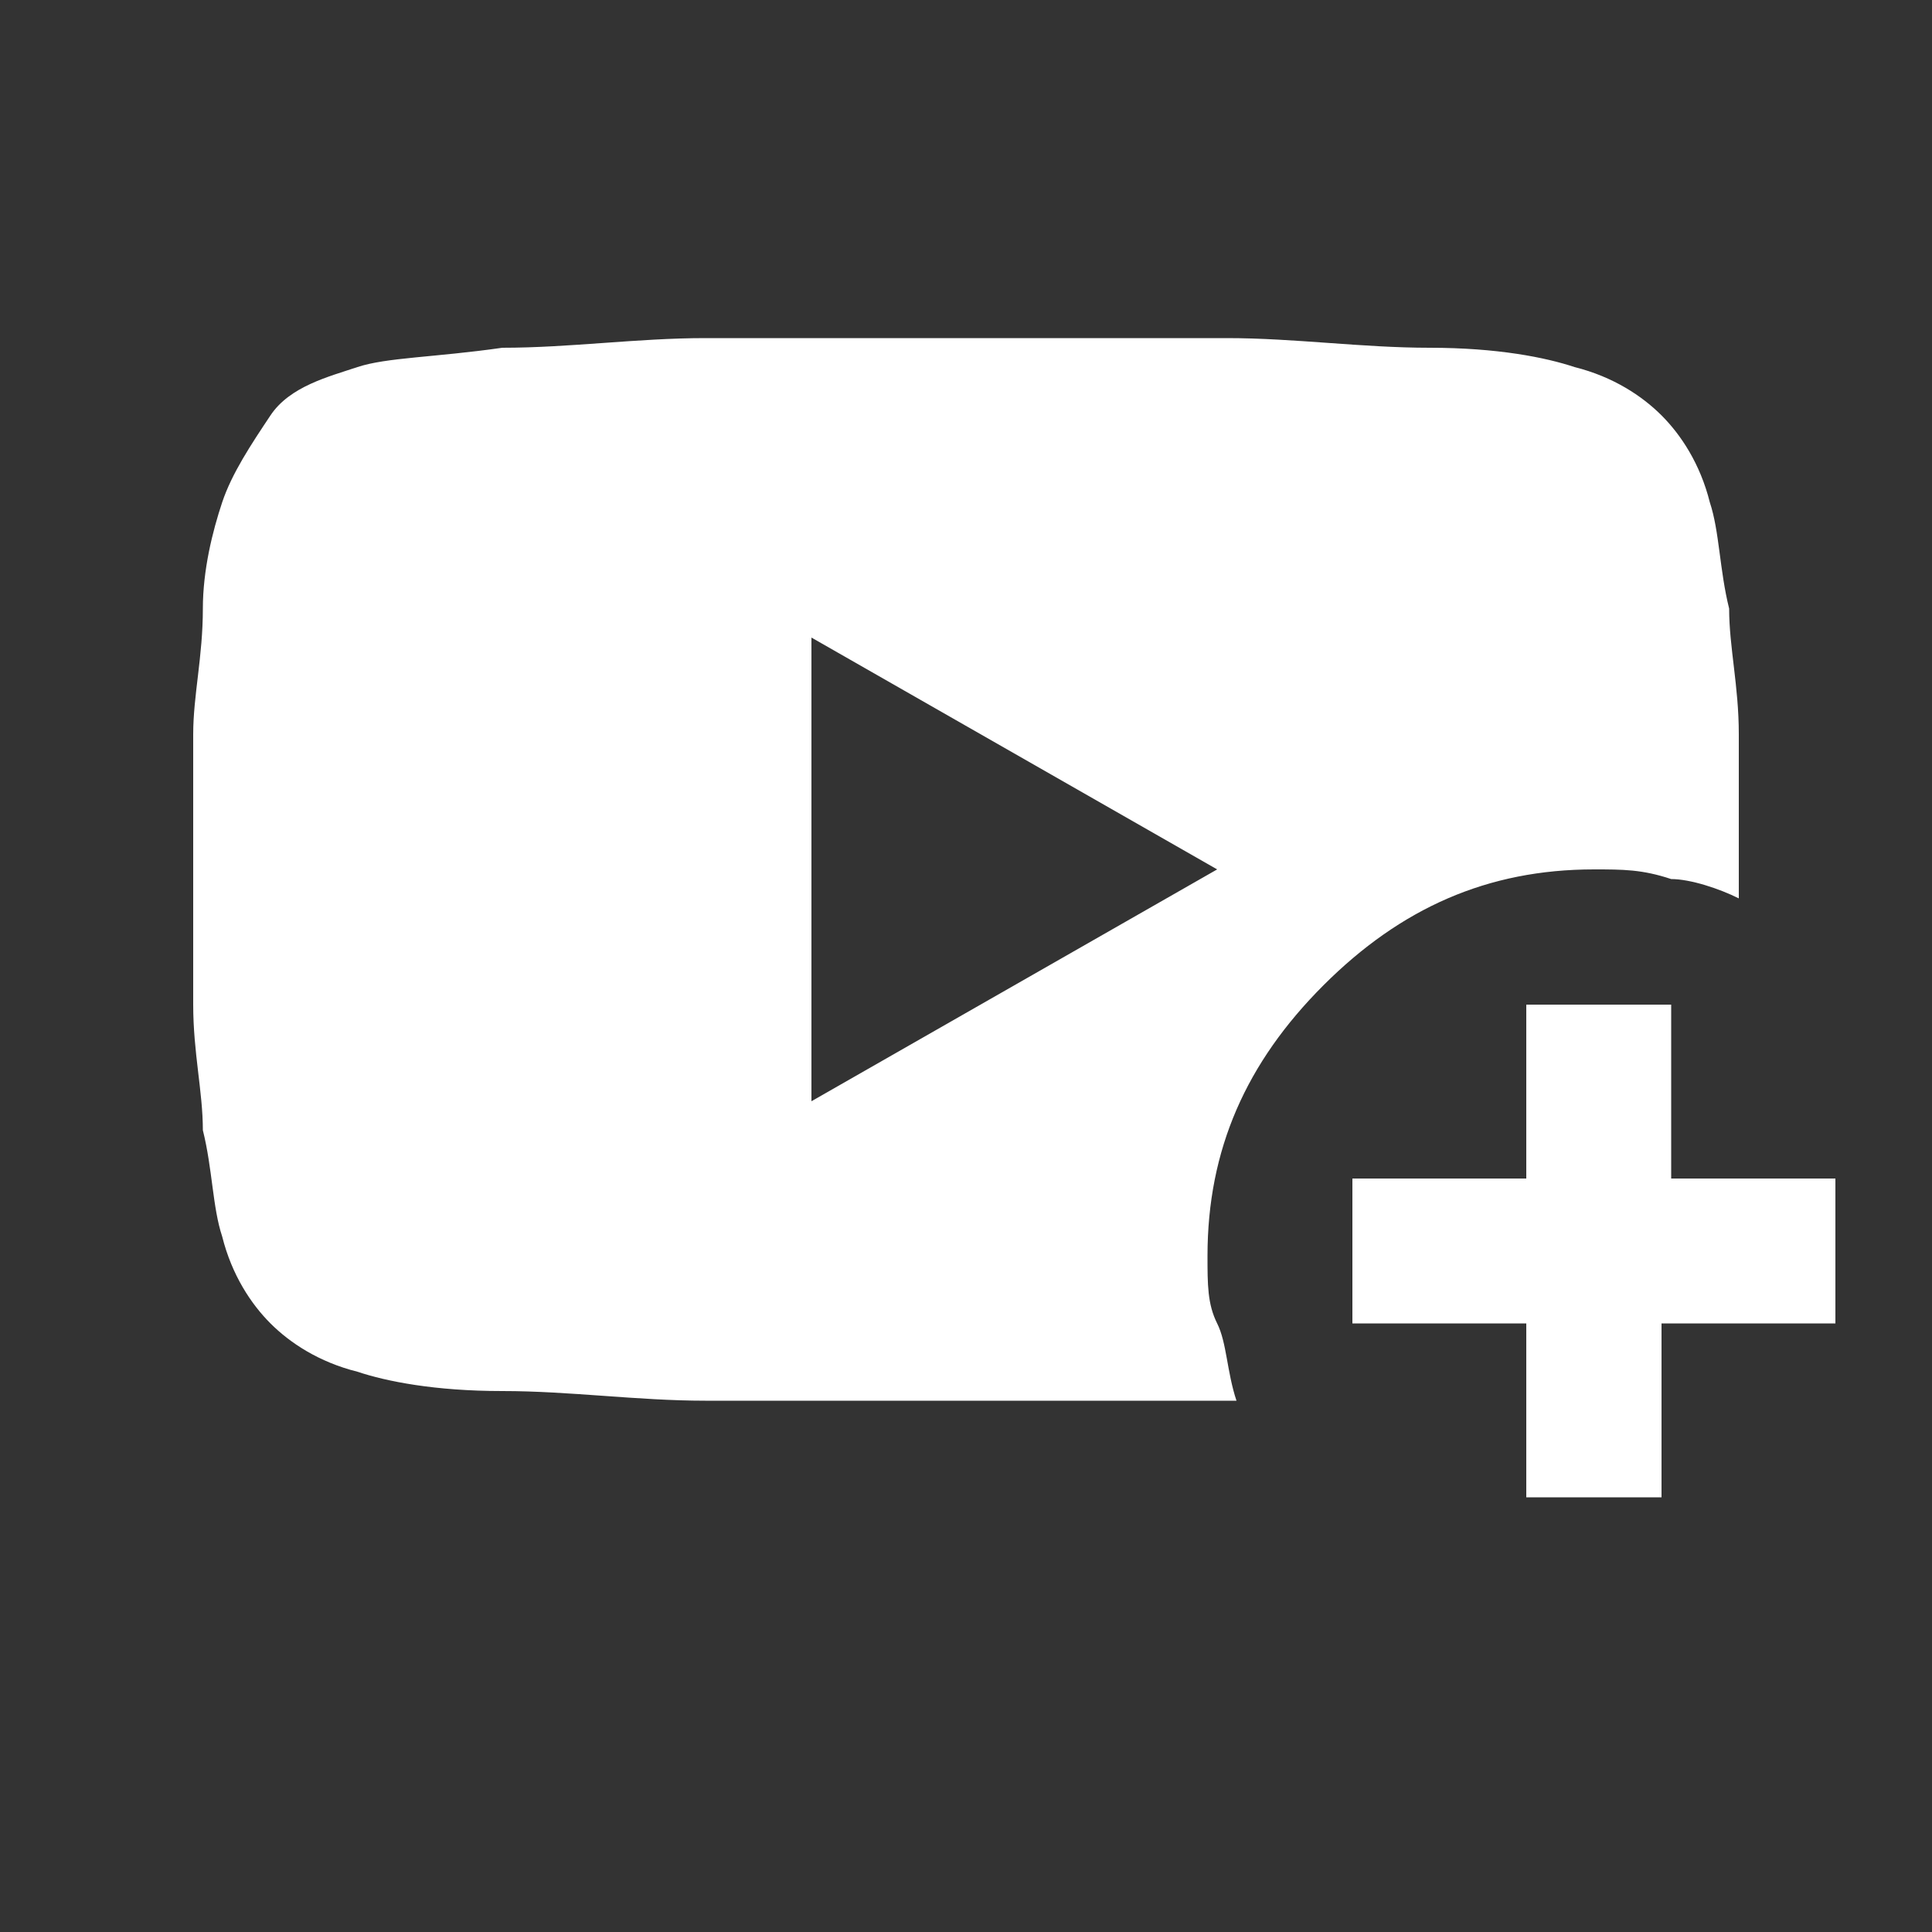 <?xml version="1.0" encoding="utf-8"?>
<!-- Generator: Adobe Illustrator 24.0.1, SVG Export Plug-In . SVG Version: 6.00 Build 0)  -->
<svg version="1.1" id="Layer_1" xmlns="http://www.w3.org/2000/svg" xmlns:xlink="http://www.w3.org/1999/xlink" x="0px" y="0px"
	 viewBox="0 0 20 20" style="enable-background:new 0 0 20 20;" xml:space="preserve">
<rect x="0" y="0" width="20" height="20" fill="#333333" stroke="none"/>
<style type="text/css">
	.st0{fill:#FFFFFF;}
</style>
<path class="st0" d="M12.8,14.5c-0.4,0-0.7,0-1,0s-0.6,0-0.9,0H10c-0.9,0-1.8,0-2.7,0c-0.7,0-1.4-0.1-2.1-0.1s-1.2-0.1-1.5-0.2
	c-0.4-0.1-0.7-0.3-0.9-0.5s-0.4-0.5-0.5-0.9c-0.1-0.3-0.1-0.7-0.2-1.1c0-0.4-0.1-0.8-0.1-1.3C2,10,2,9.5,2,9c0-0.5,0-1,0-1.4
	c0-0.4,0.1-0.8,0.1-1.3c0-0.4,0.1-0.8,0.2-1.1c0.1-0.3,0.3-0.6,0.5-0.9s0.6-0.4,0.9-0.5c0.3-0.1,0.8-0.1,1.5-0.2
	c0.7,0,1.4-0.1,2.1-0.1c0.8,0,1.7,0,2.7,0s1.8,0,2.7,0c0.7,0,1.4,0.1,2.1,0.1c0.7,0,1.2,0.1,1.5,0.2c0.4,0.1,0.7,0.3,0.9,0.5
	s0.4,0.5,0.5,0.9c0.1,0.3,0.1,0.7,0.2,1.1c0,0.4,0.1,0.8,0.1,1.3C18,8,18,8.5,18,9v0.3c-0.2-0.1-0.5-0.2-0.7-0.2C17,9,16.8,9,16.5,9
	c-1.1,0-2,0.4-2.8,1.2c-0.8,0.8-1.2,1.7-1.2,2.8c0,0.3,0,0.5,0.1,0.7S12.7,14.2,12.8,14.5z M8.4,11.4L12.6,9L8.4,6.6V11.4z
	 M15.8,15.5v-1.8H14v-1.5h1.8v-1.8h1.5v1.8H19v1.5h-1.8v1.8H15.8z"/>
</svg>
